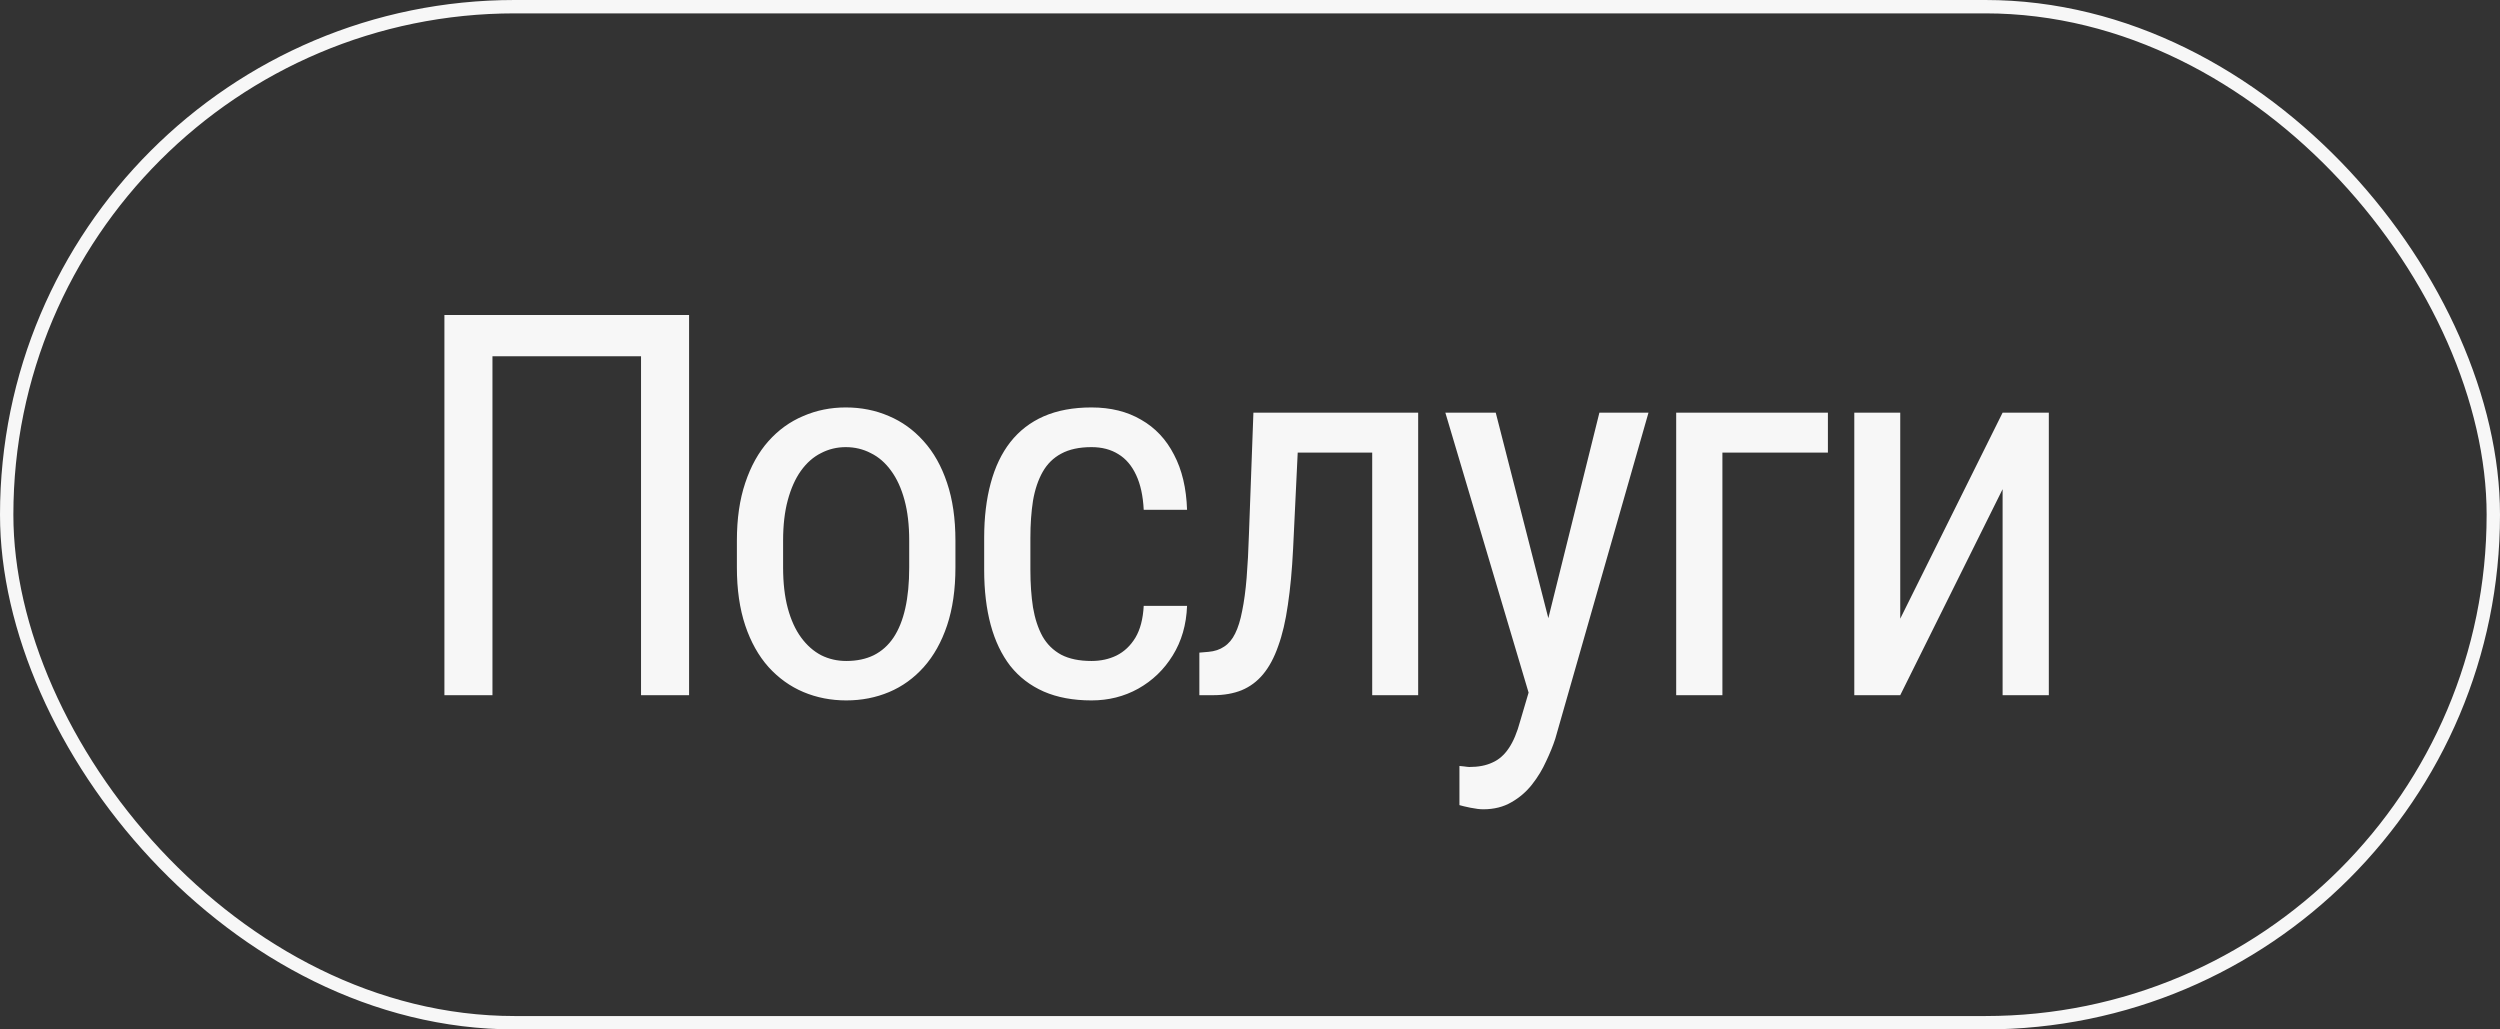 <svg width="187" height="77" viewBox="0 0 187 77" fill="none" xmlns="http://www.w3.org/2000/svg">
<rect x="0" y="0" width="187" height="77" fill="#333333" stroke="none"/>
<rect x="0.5" y="0.5" width="186" height="76" rx="38" stroke="#F7F7F7"/>
<path d="M51.543 23.562V52H47.949V26.648H36.836V52H33.242V23.562H51.543ZM55.119 42.449V40.438C55.119 38.797 55.327 37.358 55.744 36.121C56.16 34.871 56.74 33.829 57.482 32.996C58.224 32.163 59.09 31.538 60.08 31.121C61.069 30.691 62.13 30.477 63.263 30.477C64.422 30.477 65.496 30.691 66.486 31.121C67.475 31.538 68.341 32.163 69.084 32.996C69.839 33.829 70.425 34.871 70.841 36.121C71.258 37.358 71.466 38.797 71.466 40.438V42.449C71.466 44.09 71.258 45.535 70.841 46.785C70.425 48.022 69.845 49.057 69.103 49.891C68.361 50.724 67.495 51.349 66.505 51.766C65.516 52.182 64.448 52.391 63.302 52.391C62.157 52.391 61.089 52.182 60.099 51.766C59.11 51.349 58.237 50.724 57.482 49.891C56.74 49.057 56.16 48.022 55.744 46.785C55.327 45.535 55.119 44.09 55.119 42.449ZM58.576 40.438V42.449C58.576 43.608 58.693 44.624 58.927 45.496C59.162 46.368 59.494 47.098 59.923 47.684C60.353 48.27 60.854 48.712 61.427 49.012C62 49.298 62.625 49.441 63.302 49.441C64.084 49.441 64.767 49.298 65.353 49.012C65.952 48.712 66.447 48.27 66.838 47.684C67.228 47.098 67.521 46.368 67.716 45.496C67.912 44.624 68.009 43.608 68.009 42.449V40.438C68.009 39.279 67.892 38.27 67.658 37.41C67.423 36.538 67.091 35.809 66.662 35.223C66.232 34.624 65.724 34.181 65.138 33.895C64.565 33.595 63.94 33.445 63.263 33.445C62.599 33.445 61.981 33.595 61.408 33.895C60.835 34.181 60.334 34.624 59.904 35.223C59.487 35.809 59.162 36.538 58.927 37.41C58.693 38.27 58.576 39.279 58.576 40.438ZM81.644 49.441C82.334 49.441 82.959 49.305 83.519 49.031C84.092 48.745 84.56 48.302 84.925 47.703C85.29 47.091 85.498 46.297 85.55 45.32H88.792C88.74 46.727 88.382 47.964 87.718 49.031C87.067 50.086 86.208 50.913 85.14 51.512C84.085 52.098 82.92 52.391 81.644 52.391C80.277 52.391 79.085 52.169 78.07 51.727C77.067 51.284 76.234 50.646 75.57 49.812C74.918 48.966 74.43 47.944 74.105 46.746C73.779 45.535 73.616 44.161 73.616 42.625V40.242C73.616 38.706 73.779 37.339 74.105 36.141C74.43 34.93 74.918 33.908 75.57 33.074C76.234 32.228 77.067 31.583 78.07 31.141C79.085 30.698 80.277 30.477 81.644 30.477C83.076 30.477 84.313 30.783 85.355 31.395C86.409 31.994 87.23 32.866 87.816 34.012C88.415 35.145 88.74 36.518 88.792 38.133H85.55C85.498 37.091 85.309 36.225 84.984 35.535C84.658 34.832 84.215 34.311 83.656 33.973C83.096 33.621 82.425 33.445 81.644 33.445C80.732 33.445 79.977 33.608 79.378 33.934C78.792 34.246 78.33 34.702 77.991 35.301C77.653 35.9 77.412 36.616 77.269 37.449C77.138 38.283 77.073 39.214 77.073 40.242V42.625C77.073 43.654 77.138 44.591 77.269 45.438C77.412 46.271 77.646 46.987 77.972 47.586C78.31 48.185 78.779 48.647 79.378 48.973C79.977 49.285 80.732 49.441 81.644 49.441ZM102.993 30.867V33.855H94.575V30.867H102.993ZM106.079 30.867V52H102.641V30.867H106.079ZM93.755 30.867H97.212L96.723 41.062C96.645 42.638 96.515 44.031 96.333 45.242C96.163 46.44 95.923 47.469 95.61 48.328C95.311 49.188 94.933 49.891 94.477 50.438C94.035 50.971 93.501 51.368 92.876 51.629C92.264 51.876 91.554 52 90.747 52H89.712V48.816L90.395 48.758C90.851 48.719 91.242 48.589 91.567 48.367C91.906 48.146 92.179 47.82 92.388 47.391C92.609 46.948 92.785 46.382 92.915 45.691C93.058 45.001 93.169 44.181 93.247 43.23C93.325 42.28 93.384 41.173 93.423 39.91L93.755 30.867ZM114.928 49.812L119.635 30.867H123.307L116.334 55.262C116.165 55.783 115.937 56.342 115.651 56.941C115.377 57.553 115.026 58.133 114.596 58.68C114.166 59.227 113.652 59.669 113.053 60.008C112.454 60.359 111.751 60.535 110.944 60.535C110.696 60.535 110.377 60.496 109.987 60.418C109.609 60.34 109.336 60.275 109.166 60.223V57.293C109.245 57.306 109.368 57.319 109.537 57.332C109.707 57.358 109.83 57.371 109.909 57.371C110.586 57.371 111.159 57.26 111.627 57.039C112.109 56.831 112.519 56.473 112.858 55.965C113.196 55.47 113.483 54.786 113.717 53.914L114.928 49.812ZM111.881 30.867L116.08 47.273L116.979 51.082L114.518 52.41L108.112 30.867H111.881ZM136.727 30.867V33.855H128.836V52H125.379V30.867H136.727ZM142.138 46.277L149.795 30.867H153.252V52H149.795V36.59L142.138 52H138.701V30.867H142.138V46.277Z" fill="#F7F7F7"/>
</svg>

